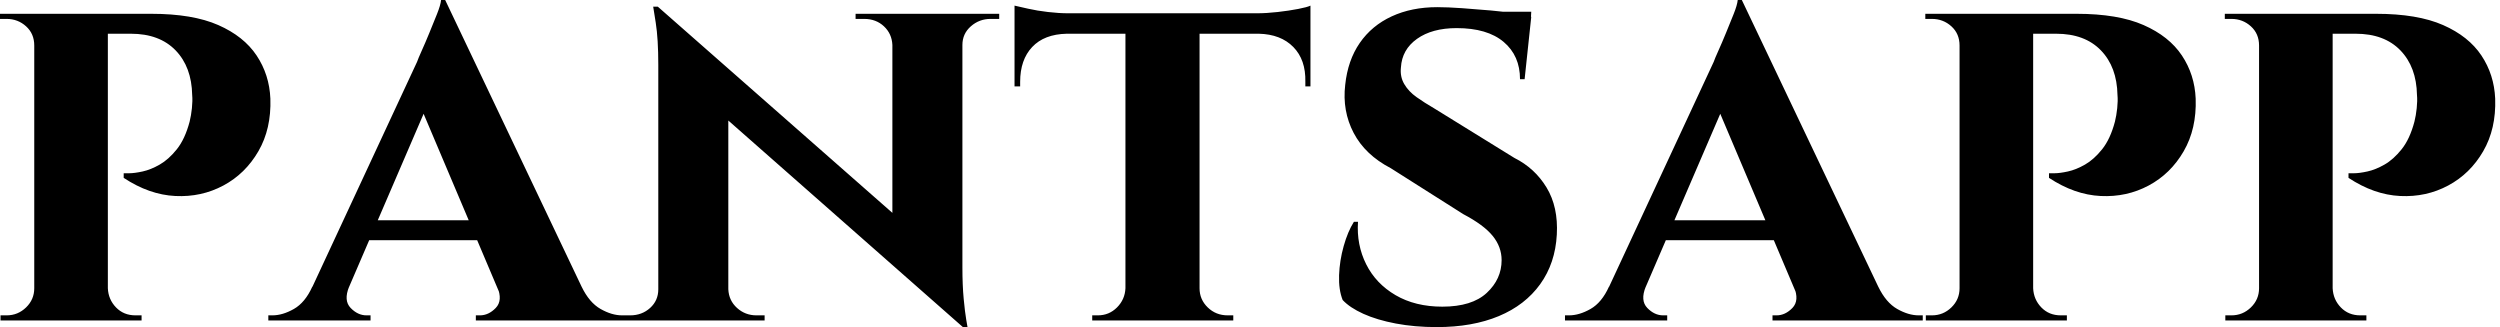 <svg baseProfile="full" height="28" version="1.1" viewBox="0 0 214 28" width="214" xmlns="http://www.w3.org/2000/svg" xmlns:ev="http://www.w3.org/2001/xml-events" xmlns:xlink="http://www.w3.org/1999/xlink"><defs /><g><path d="M10.237 1.181H14.437Q17.981 1.181 20.169 2.144Q22.356 3.106 23.45 4.747Q24.544 6.387 24.631 8.444Q24.719 11.025 23.603 12.95Q22.487 14.875 20.606 15.881Q18.725 16.887 16.494 16.778Q14.262 16.669 12.075 15.225V14.831Q12.075 14.831 12.534 14.831Q12.994 14.831 13.694 14.678Q14.394 14.525 15.159 14.087Q15.925 13.65 16.625 12.775Q17.325 11.9 17.719 10.413Q17.85 9.887 17.916 9.253Q17.981 8.619 17.938 8.137Q17.894 5.731 16.516 4.309Q15.137 2.887 12.688 2.887H10.631Q10.631 2.887 10.544 2.472Q10.456 2.056 10.347 1.619Q10.237 1.181 10.237 1.181ZM10.719 1.181V27.431H4.419V1.181ZM4.55 24.675 4.681 27.431H1.531V26.994Q1.575 26.994 1.794 26.994Q2.012 26.994 2.056 26.994Q3.019 26.994 3.719 26.316Q4.419 25.637 4.419 24.675ZM4.506 3.894H4.419Q4.419 2.887 3.719 2.253Q3.019 1.619 2.056 1.619Q1.969 1.619 1.772 1.619Q1.575 1.619 1.487 1.619V1.181H4.681ZM10.631 24.675H10.719Q10.762 25.637 11.419 26.316Q12.075 26.994 13.081 26.994Q13.169 26.994 13.366 26.994Q13.562 26.994 13.606 26.994V27.431H10.412Z M39.594 0.0 52.544 27.212H45.15L37.013 8.006ZM31.369 24.544Q30.887 25.725 31.5 26.359Q32.112 26.994 32.856 26.994H33.206V27.431H24.456V26.994Q24.456 26.994 24.631 26.994Q24.806 26.994 24.806 26.994Q25.681 26.994 26.644 26.447Q27.606 25.9 28.219 24.544ZM39.594 0.0 39.681 5.25 30.188 27.3H26.95L37.188 5.294Q37.275 5.031 37.581 4.353Q37.888 3.675 38.237 2.822Q38.587 1.969 38.894 1.203Q39.2 0.438 39.244 0.0ZM43.4 18.856V20.562H32.244V18.856ZM44.056 24.544H51.275Q51.931 25.9 52.894 26.447Q53.856 26.994 54.731 26.994Q54.731 26.994 54.906 26.994Q55.081 26.994 55.081 26.994V27.431H42.219V26.994H42.569Q43.312 26.994 43.925 26.359Q44.537 25.725 44.056 24.544Z M57.794 0.569 83.475 23.144 83.912 28.0 58.275 5.425ZM57.969 24.762V27.431H54.731V26.994Q54.731 26.994 55.081 26.994Q55.431 26.994 55.431 26.994Q56.438 26.994 57.138 26.359Q57.837 25.725 57.837 24.762ZM63.831 24.762Q63.875 25.725 64.575 26.359Q65.275 26.994 66.237 26.994Q66.237 26.994 66.588 26.994Q66.938 26.994 66.938 26.994V27.431H63.744V24.762ZM57.794 0.569 63.831 7.131V27.431H57.837V5.556Q57.837 3.325 57.619 1.947Q57.4 0.569 57.4 0.569ZM83.869 1.181V22.881Q83.869 24.412 83.978 25.572Q84.088 26.731 84.197 27.366Q84.306 28.0 84.306 28.0H83.912L77.875 21.044V1.181ZM83.737 3.85V1.181H87.019V1.619Q87.019 1.619 86.647 1.619Q86.275 1.619 86.275 1.619Q85.312 1.619 84.591 2.253Q83.869 2.887 83.869 3.85ZM77.875 3.85Q77.831 2.887 77.153 2.253Q76.475 1.619 75.469 1.619Q75.469 1.619 75.097 1.619Q74.725 1.619 74.725 1.619V1.181H77.963V3.85Z M104.169 1.312V27.431H97.825V1.312ZM113.662 1.137V2.887H88.331V1.137ZM113.662 2.756V7.394H113.225V7.0Q113.269 5.119 112.197 4.025Q111.125 2.931 109.244 2.887V2.756ZM113.662 0.481V1.575L109.069 1.137Q109.9 1.137 110.862 1.028Q111.825 0.919 112.612 0.766Q113.4 0.613 113.662 0.481ZM97.912 24.675V27.431H94.981V26.994Q94.981 26.994 95.222 26.994Q95.462 26.994 95.462 26.994Q96.425 26.994 97.103 26.316Q97.781 25.637 97.825 24.675ZM104.037 24.675H104.169Q104.169 25.637 104.869 26.316Q105.569 26.994 106.575 26.994Q106.575 26.994 106.816 26.994Q107.056 26.994 107.056 26.994V27.431H104.037ZM92.794 2.756V2.887Q90.869 2.931 89.841 4.025Q88.812 5.119 88.812 7.0V7.394H88.331V2.756ZM88.331 0.481Q88.725 0.569 89.491 0.744Q90.256 0.919 91.197 1.028Q92.138 1.137 92.925 1.137L88.331 1.575Z M124.512 0.613Q125.387 0.613 126.634 0.7Q127.881 0.788 129.106 0.897Q130.331 1.006 131.272 1.159Q132.212 1.312 132.562 1.444L131.994 6.781H131.6Q131.6 4.769 130.2 3.588Q128.8 2.406 126.175 2.406Q124.075 2.406 122.784 3.325Q121.494 4.244 121.406 5.775Q121.319 6.562 121.691 7.197Q122.062 7.831 122.741 8.312Q123.419 8.794 124.25 9.275L131.119 13.519Q132.869 14.394 133.875 16.056Q134.881 17.719 134.75 20.081Q134.619 22.531 133.328 24.325Q132.037 26.119 129.784 27.059Q127.531 28.0 124.469 28.0Q122.587 28.0 120.969 27.694Q119.35 27.387 118.191 26.862Q117.031 26.337 116.419 25.681Q116.069 24.806 116.112 23.559Q116.156 22.312 116.506 21.066Q116.856 19.819 117.381 18.987H117.731Q117.6 20.956 118.431 22.619Q119.262 24.281 120.947 25.266Q122.631 26.25 124.95 26.25Q127.487 26.25 128.756 25.069Q130.025 23.887 130.025 22.269Q130.025 21.131 129.259 20.191Q128.494 19.25 126.744 18.331L120.531 14.394Q118.344 13.256 117.359 11.375Q116.375 9.494 116.637 7.262Q116.856 5.163 117.884 3.675Q118.912 2.188 120.619 1.4Q122.325 0.613 124.512 0.613ZM132.562 1.006 132.519 1.794H127.837V1.006Z M150.588 0.0 163.537 27.212H156.144L148.006 8.006ZM142.362 24.544Q141.881 25.725 142.494 26.359Q143.106 26.994 143.85 26.994H144.2V27.431H135.45V26.994Q135.45 26.994 135.625 26.994Q135.8 26.994 135.8 26.994Q136.675 26.994 137.637 26.447Q138.6 25.9 139.213 24.544ZM150.588 0.0 150.675 5.25 141.181 27.3H137.944L148.181 5.294Q148.269 5.031 148.575 4.353Q148.881 3.675 149.231 2.822Q149.581 1.969 149.887 1.203Q150.194 0.438 150.237 0.0ZM154.394 18.856V20.562H143.237V18.856ZM155.05 24.544H162.269Q162.925 25.9 163.887 26.447Q164.85 26.994 165.725 26.994Q165.725 26.994 165.9 26.994Q166.075 26.994 166.075 26.994V27.431H153.213V26.994H153.562Q154.306 26.994 154.919 26.359Q155.531 25.725 155.05 24.544Z M175.044 1.181H179.244Q182.787 1.181 184.975 2.144Q187.162 3.106 188.256 4.747Q189.35 6.387 189.437 8.444Q189.525 11.025 188.409 12.95Q187.294 14.875 185.412 15.881Q183.531 16.887 181.3 16.778Q179.069 16.669 176.881 15.225V14.831Q176.881 14.831 177.341 14.831Q177.8 14.831 178.5 14.678Q179.2 14.525 179.966 14.087Q180.731 13.65 181.431 12.775Q182.131 11.9 182.525 10.413Q182.656 9.887 182.722 9.253Q182.787 8.619 182.744 8.137Q182.7 5.731 181.322 4.309Q179.944 2.887 177.494 2.887H175.437Q175.437 2.887 175.35 2.472Q175.262 2.056 175.153 1.619Q175.044 1.181 175.044 1.181ZM175.525 1.181V27.431H169.225V1.181ZM169.356 24.675 169.487 27.431H166.337V26.994Q166.381 26.994 166.6 26.994Q166.819 26.994 166.862 26.994Q167.825 26.994 168.525 26.316Q169.225 25.637 169.225 24.675ZM169.312 3.894H169.225Q169.225 2.887 168.525 2.253Q167.825 1.619 166.862 1.619Q166.775 1.619 166.578 1.619Q166.381 1.619 166.294 1.619V1.181H169.487ZM175.437 24.675H175.525Q175.569 25.637 176.225 26.316Q176.881 26.994 177.887 26.994Q177.975 26.994 178.172 26.994Q178.369 26.994 178.412 26.994V27.431H175.219Z M200.681 1.181H204.881Q208.425 1.181 210.612 2.144Q212.8 3.106 213.894 4.747Q214.987 6.387 215.075 8.444Q215.162 11.025 214.047 12.95Q212.931 14.875 211.05 15.881Q209.169 16.887 206.938 16.778Q204.706 16.669 202.519 15.225V14.831Q202.519 14.831 202.978 14.831Q203.438 14.831 204.137 14.678Q204.838 14.525 205.603 14.087Q206.369 13.65 207.069 12.775Q207.769 11.9 208.162 10.413Q208.294 9.887 208.359 9.253Q208.425 8.619 208.381 8.137Q208.337 5.731 206.959 4.309Q205.581 2.887 203.131 2.887H201.075Q201.075 2.887 200.988 2.472Q200.9 2.056 200.791 1.619Q200.681 1.181 200.681 1.181ZM201.162 1.181V27.431H194.862V1.181ZM194.994 24.675 195.125 27.431H191.975V26.994Q192.019 26.994 192.237 26.994Q192.456 26.994 192.5 26.994Q193.463 26.994 194.162 26.316Q194.862 25.637 194.862 24.675ZM194.95 3.894H194.862Q194.862 2.887 194.162 2.253Q193.463 1.619 192.5 1.619Q192.412 1.619 192.216 1.619Q192.019 1.619 191.931 1.619V1.181H195.125ZM201.075 24.675H201.162Q201.206 25.637 201.862 26.316Q202.519 26.994 203.525 26.994Q203.612 26.994 203.809 26.994Q204.006 26.994 204.05 26.994V27.431H200.856Z " fill="rgb(0,0,0)" transform="translate(-1.487, 0)" /></g></svg>